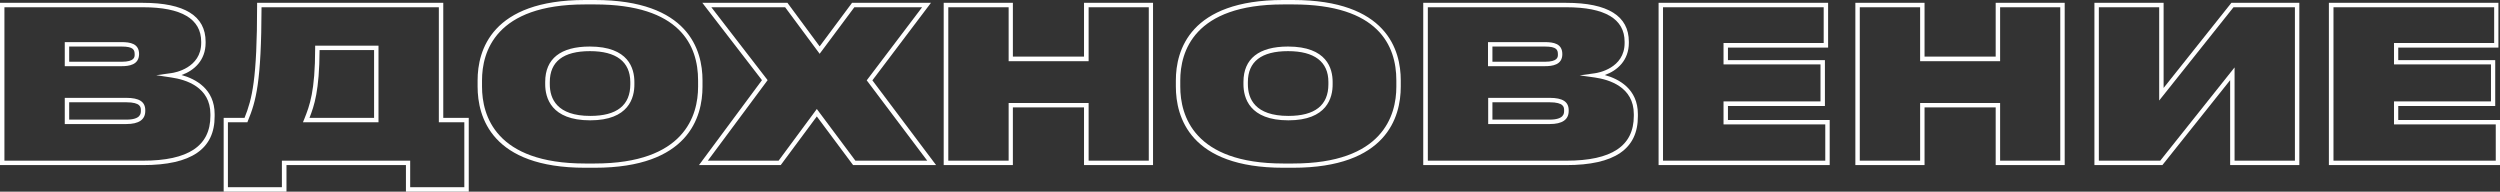 <?xml version="1.0" encoding="UTF-8"?> <!-- Generator: Adobe Illustrator 26.1.0, SVG Export Plug-In . SVG Version: 6.00 Build 0) --> <svg xmlns="http://www.w3.org/2000/svg" xmlns:xlink="http://www.w3.org/1999/xlink" id="Layer_1" x="0px" y="0px" viewBox="0 0 141.28 10.83" style="enable-background:new 0 0 141.28 10.83;" xml:space="preserve"><rect x="0" y="0" width="141.28" height="10.83" fill="#333333" stroke="none"/> <style type="text/css"> .st0{fill:#F9F9FA;} .st1{fill:none;stroke:#000000;stroke-width:7;stroke-miterlimit:10;} .st2{clip-path:url(#SVGID_00000155146982494417607370000004079836819801680010_);fill:#E30613;} .st3{fill:none;} .st4{clip-path:url(#SVGID_00000096754405332375771130000001668973674037422721_);} .st5{clip-path:url(#SVGID_00000090284973351553196510000012424107969572378758_);} .st6{clip-path:url(#SVGID_00000003813134146432308280000004782467279318468273_);} .st7{clip-path:url(#SVGID_00000074411425169863406020000013292817839218134445_);fill:#E30613;} .st8{clip-path:url(#SVGID_00000074411425169863406020000013292817839218134445_);fill:#DADADA;} .st9{clip-path:url(#SVGID_00000067221381066544679630000003876850519547686837_);fill:#E30613;} .st10{clip-path:url(#SVGID_00000067221381066544679630000003876850519547686837_);fill:#DADADA;} .st11{clip-path:url(#SVGID_00000130610520823732150340000006669232255627345570_);fill:#E30613;} .st12{clip-path:url(#SVGID_00000140713198907720429520000001835458886057459633_);fill:#DADADA;} .st13{clip-path:url(#SVGID_00000083801047579053003790000012849677809547381683_);fill:#E30613;} .st14{clip-path:url(#SVGID_00000083801047579053003790000012849677809547381683_);fill:#DADADA;} .st15{clip-path:url(#SVGID_00000158022245024845543050000008697613442273137845_);fill:#E30613;} .st16{clip-path:url(#SVGID_00000158022245024845543050000008697613442273137845_);fill:#DADADA;} .st17{clip-path:url(#SVGID_00000004540094917070018970000010639415680670526369_);fill:#E30613;} .st18{clip-path:url(#SVGID_00000004540094917070018970000010639415680670526369_);fill:#DADADA;} .st19{clip-path:url(#SVGID_00000140723683443305782630000004929681224921973178_);} .st20{clip-path:url(#SVGID_00000036930500203901145160000018411108967060332181_);} .st21{clip-path:url(#SVGID_00000133503761262528201910000006239376712452818083_);} .st22{clip-path:url(#SVGID_00000093163147349147402300000001998938235412380068_);} .st23{clip-path:url(#SVGID_00000134240268622992009520000000553051585444282013_);} .st24{clip-path:url(#SVGID_00000176032412771168260880000009036668462268777856_);} .st25{clip-path:url(#SVGID_00000072246096088728458100000001423878966723773568_);} .st26{clip-path:url(#SVGID_00000142134072077979680190000015156741641078913467_);} .st27{clip-path:url(#SVGID_00000165233167533072649290000008248863601301399686_);} .st28{clip-path:url(#SVGID_00000108305307398484854640000003931956401740783785_);fill:#E30613;} .st29{clip-path:url(#SVGID_00000108305307398484854640000003931956401740783785_);} .st30{clip-path:url(#SVGID_00000108305307398484854640000003931956401740783785_);fill:#FFFFFF;} .st31{clip-path:url(#SVGID_00000108305307398484854640000003931956401740783785_);fill:#F6F6F6;} .st32{clip-path:url(#SVGID_00000108305307398484854640000003931956401740783785_);fill:#FFD007;} .st33{clip-path:url(#SVGID_00000108305307398484854640000003931956401740783785_);fill-rule:evenodd;clip-rule:evenodd;fill:#C3162C;} .st34{clip-path:url(#SVGID_00000108305307398484854640000003931956401740783785_);fill:#585857;} .st35{clip-path:url(#SVGID_00000108305307398484854640000003931956401740783785_);fill:#C6C6C6;} .st36{clip-path:url(#SVGID_00000108305307398484854640000003931956401740783785_);fill:#111110;} .st37{clip-path:url(#SVGID_00000067955284421359491720000017386989866060656261_);} .st38{clip-path:url(#SVGID_00000029034910893269171340000010794242499315890102_);fill-rule:evenodd;clip-rule:evenodd;fill:#C3162C;} .st39{clip-path:url(#SVGID_00000029034910893269171340000010794242499315890102_);fill:#C3162C;} .st40{clip-path:url(#SVGID_00000029034910893269171340000010794242499315890102_);fill-rule:evenodd;clip-rule:evenodd;fill:#FFFFFF;} .st41{clip-path:url(#SVGID_00000029034910893269171340000010794242499315890102_);fill-rule:evenodd;clip-rule:evenodd;fill:#C6C6C6;} .st42{clip-path:url(#SVGID_00000029034910893269171340000010794242499315890102_);fill:#FFFFFF;} .st43{clip-path:url(#SVGID_00000029034910893269171340000010794242499315890102_);fill:#3D3D3C;} .st44{clip-path:url(#SVGID_00000029034910893269171340000010794242499315890102_);fill:#585857;} .st45{clip-path:url(#SVGID_00000029034910893269171340000010794242499315890102_);fill:#C6C6C6;} .st46{clip-path:url(#SVGID_00000029034910893269171340000010794242499315890102_);fill:#111110;} .st47{clip-path:url(#SVGID_00000136372118299559974440000004533576912000511377_);} .st48{clip-path:url(#SVGID_00000141446352082925414310000005067986986351321221_);fill-rule:evenodd;clip-rule:evenodd;fill:#C3162C;} .st49{clip-path:url(#SVGID_00000141446352082925414310000005067986986351321221_);fill:#C3162C;} .st50{clip-path:url(#SVGID_00000141446352082925414310000005067986986351321221_);fill-rule:evenodd;clip-rule:evenodd;fill:#FFFFFF;} .st51{clip-path:url(#SVGID_00000141446352082925414310000005067986986351321221_);fill-rule:evenodd;clip-rule:evenodd;fill:#C6C6C6;} .st52{clip-path:url(#SVGID_00000141446352082925414310000005067986986351321221_);fill:#FFFFFF;} .st53{clip-path:url(#SVGID_00000141446352082925414310000005067986986351321221_);fill:#3D3D3C;} .st54{clip-path:url(#SVGID_00000141446352082925414310000005067986986351321221_);fill:#C6C6C6;} .st55{clip-path:url(#SVGID_00000141446352082925414310000005067986986351321221_);fill:#585857;} .st56{clip-path:url(#SVGID_00000141446352082925414310000005067986986351321221_);fill:#111110;} .st57{clip-path:url(#SVGID_00000004524668850144552980000013636053286918415263_);} .st58{clip-path:url(#SVGID_00000117636053681092633400000003178336156986438320_);fill-rule:evenodd;clip-rule:evenodd;fill:#C3162C;} .st59{clip-path:url(#SVGID_00000117636053681092633400000003178336156986438320_);fill:#C3162C;} .st60{clip-path:url(#SVGID_00000117636053681092633400000003178336156986438320_);fill-rule:evenodd;clip-rule:evenodd;fill:#FFFFFF;} .st61{clip-path:url(#SVGID_00000117636053681092633400000003178336156986438320_);fill-rule:evenodd;clip-rule:evenodd;fill:#C6C6C6;} .st62{clip-path:url(#SVGID_00000117636053681092633400000003178336156986438320_);fill:#FFFFFF;} .st63{clip-path:url(#SVGID_00000117636053681092633400000003178336156986438320_);fill:#3D3D3C;} .st64{clip-path:url(#SVGID_00000117636053681092633400000003178336156986438320_);fill:#C6C6C6;} .st65{clip-path:url(#SVGID_00000117636053681092633400000003178336156986438320_);fill:#585857;} .st66{clip-path:url(#SVGID_00000117636053681092633400000003178336156986438320_);fill:#111110;} .st67{clip-path:url(#SVGID_00000062169757701138514900000014114018342934483124_);} .st68{clip-path:url(#SVGID_00000088846351564273432240000012955387237215326104_);fill-rule:evenodd;clip-rule:evenodd;fill:#C3162C;} .st69{clip-path:url(#SVGID_00000088846351564273432240000012955387237215326104_);fill:#C3162C;} .st70{clip-path:url(#SVGID_00000088846351564273432240000012955387237215326104_);fill-rule:evenodd;clip-rule:evenodd;fill:#FFFFFF;} .st71{clip-path:url(#SVGID_00000088846351564273432240000012955387237215326104_);fill:#FFFFFF;} .st72{clip-path:url(#SVGID_00000088846351564273432240000012955387237215326104_);fill-rule:evenodd;clip-rule:evenodd;fill:#C6C6C6;} .st73{clip-path:url(#SVGID_00000088846351564273432240000012955387237215326104_);fill:#3D3D3C;} .st74{clip-path:url(#SVGID_00000088846351564273432240000012955387237215326104_);fill:#C6C6C6;} .st75{clip-path:url(#SVGID_00000088846351564273432240000012955387237215326104_);fill:#585857;} .st76{clip-path:url(#SVGID_00000088846351564273432240000012955387237215326104_);fill:#111110;} .st77{clip-path:url(#SVGID_00000043445468548323024880000001661173954465076099_);} .st78{clip-path:url(#SVGID_00000098907759145907330970000002484000779779868042_);fill:#C6C6C6;} .st79{clip-path:url(#SVGID_00000098907759145907330970000002484000779779868042_);fill:#585857;} .st80{clip-path:url(#SVGID_00000098907759145907330970000002484000779779868042_);fill:#111110;} .st81{clip-path:url(#SVGID_00000098907759145907330970000002484000779779868042_);fill-rule:evenodd;clip-rule:evenodd;fill:#C3162C;} .st82{clip-path:url(#SVGID_00000098907759145907330970000002484000779779868042_);fill:#C3162C;} .st83{clip-path:url(#SVGID_00000098907759145907330970000002484000779779868042_);fill-rule:evenodd;clip-rule:evenodd;fill:#FFFFFF;} .st84{clip-path:url(#SVGID_00000098907759145907330970000002484000779779868042_);fill-rule:evenodd;clip-rule:evenodd;fill:#C6C6C6;} .st85{clip-path:url(#SVGID_00000098907759145907330970000002484000779779868042_);fill:#FFFFFF;} .st86{clip-path:url(#SVGID_00000098907759145907330970000002484000779779868042_);fill:#3D3D3C;} .st87{clip-path:url(#SVGID_00000098907759145907330970000002484000779779868042_);fill:#E30613;} .st88{clip-path:url(#SVGID_00000167361503946029305070000000810100580215679876_);fill:#E41F1C;} .st89{fill:#F6F6F6;} .st90{clip-path:url(#SVGID_00000116204004615653685020000008138482085419167146_);fill:#E41F1C;} .st91{fill:none;stroke:#000000;stroke-width:4;stroke-miterlimit:10;} .st92{fill:none;stroke:#000000;stroke-width:3;stroke-miterlimit:10;} .st93{fill:none;stroke:#000000;stroke-width:3;stroke-linejoin:round;stroke-miterlimit:10;} .st94{clip-path:url(#SVGID_00000065771919669990725340000007189379526196347312_);} .st95{clip-path:url(#SVGID_00000029749573420135045820000015860771451519146898_);fill:none;stroke:#575756;stroke-width:3;stroke-miterlimit:10;} .st96{clip-path:url(#SVGID_00000178888427294125322130000016866113747732462515_);fill-rule:evenodd;clip-rule:evenodd;} .st97{clip-path:url(#SVGID_00000170268560649055567430000015852817974576208317_);fill-rule:evenodd;clip-rule:evenodd;} .st98{clip-path:url(#SVGID_00000077293929269553641120000017621181796237327495_);} .st99{clip-path:url(#SVGID_00000031179481317893907980000010729366587268096149_);fill:none;stroke:#575756;stroke-width:3;stroke-miterlimit:10;} .st100{clip-path:url(#SVGID_00000139267518424469904440000007642927063249732014_);fill:none;stroke:#FFD007;stroke-width:4;stroke-miterlimit:10;} .st101{clip-path:url(#SVGID_00000160183086713971501860000003340874017002445228_);} .st102{clip-path:url(#SVGID_00000108293190622855884660000001244291814212490654_);fill:none;stroke:#575756;stroke-width:3;stroke-miterlimit:10;} .st103{clip-path:url(#SVGID_00000002385483489399698700000008854168407702332825_);} .st104{clip-path:url(#SVGID_00000062153116153538348580000005203123866532548757_);} .st105{clip-path:url(#SVGID_00000168826495956291733070000016377224619953370033_);fill:none;stroke:#575756;stroke-width:3;stroke-miterlimit:10;} .st106{clip-path:url(#SVGID_00000021105176929538776050000003029956229866446976_);} .st107{fill:none;stroke:#575756;stroke-width:3;stroke-miterlimit:10;} .st108{clip-path:url(#SVGID_00000160901406235446808320000013958344191328190625_);fill:#E41F1C;} .st109{clip-path:url(#SVGID_00000179606272439160471890000014261767271744958344_);fill:#E41F1C;} .st110{fill:none;stroke:#000000;stroke-width:7;stroke-linejoin:round;stroke-miterlimit:10;} .st111{clip-path:url(#SVGID_00000152228261458034407340000009222205244147512210_);fill:#E30613;} .st112{fill:none;stroke:#000000;stroke-width:4;stroke-linejoin:round;stroke-miterlimit:10;} .st113{fill:#C6C6C6;} .st114{fill:#585857;} .st115{fill:#111110;} .st116{fill-rule:evenodd;clip-rule:evenodd;fill:#C3162C;} .st117{fill:#C3162C;} .st118{fill-rule:evenodd;clip-rule:evenodd;fill:#FFFFFF;} .st119{fill-rule:evenodd;clip-rule:evenodd;fill:#C6C6C6;} .st120{fill:#FFFFFF;} .st121{fill:#3D3D3C;} .st122{fill:#E30613;} .st123{fill:#DADADA;} .st124{clip-path:url(#SVGID_00000085970544778988141730000001693481221824305803_);fill:#E30613;} .st125{clip-path:url(#SVGID_00000085970544778988141730000001693481221824305803_);fill:#DADADA;} .st126{clip-path:url(#SVGID_00000033350981792231407420000011371910963768409765_);} .st127{clip-path:url(#SVGID_00000107548820041167717900000000994387976645899167_);} .st128{clip-path:url(#SVGID_00000166635254916985149910000004184761112625748119_);fill:none;stroke:#000000;stroke-width:3;stroke-linejoin:round;stroke-miterlimit:10;} .st129{clip-path:url(#SVGID_00000166635254916985149910000004184761112625748119_);fill:none;stroke:#000000;stroke-width:3;stroke-miterlimit:10;} .st130{clip-path:url(#SVGID_00000056408526537771247890000004257671868743861399_);} .st131{clip-path:url(#SVGID_00000163058130124890453480000007191487770596027287_);fill:none;stroke:#000000;stroke-width:3;stroke-miterlimit:10;} .st132{fill:#EAEAEA;} .st133{fill:#E8E8E8;} .st134{fill:#FAFAFB;} .st135{fill:url(#SVGID_00000177473732179173511520000012318410865949096885_);} .st136{fill:url(#SVGID_00000025411423840746069870000002072201206568375180_);} </style> <g> <g> <path class="st120" d="M8.08,9.33H0V0.16h8.08c2.35,0,3.54,0.74,3.54,2.2v0.06c0,0.99-0.65,1.57-1.36,1.82 c0.8,0.22,1.87,0.79,1.87,2.21v0.11C12.14,8.42,10.81,9.33,8.08,9.33z M0.25,9.08h7.83c2.56,0,3.81-0.83,3.81-2.53V6.45 c0-1.53-1.38-1.95-2.2-2.07L8.83,4.25l0.86-0.12c0.17-0.02,1.68-0.28,1.68-1.71V2.36c0-1.29-1.11-1.95-3.29-1.95H0.25V9.08z M7.14,7.01H3.66V5.53h3.48c0.73,0,1.07,0.22,1.07,0.7v0.04C8.21,6.76,7.85,7.01,7.14,7.01z M3.91,6.76h3.23 c0.82,0,0.82-0.35,0.82-0.5V6.23c0-0.16,0-0.45-0.82-0.45H3.91V6.76z M6.87,3.74H3.66V2.38h3.21c0.49,0,0.99,0.08,0.99,0.68 C7.85,3.67,7.29,3.74,6.87,3.74z M3.91,3.49h2.96c0.74,0,0.74-0.27,0.74-0.41c0-0.26-0.06-0.45-0.74-0.45H3.91V3.49z"></path> </g> <g> <path class="st120" d="M26.49,10.83h-3.55v-1.5h-6.75v1.5h-3.55V6.66h1.18c0.43-1.08,0.71-2.17,0.71-6.38V0.16h10.52v6.5h1.44 V10.83z M23.19,10.58h3.05V6.91H24.8v-6.5H14.78c-0.01,4.24-0.31,5.3-0.77,6.42l-0.03,0.08h-1.1v3.67h3.05v-1.5h7.25V10.58z M21.39,6.91h-4.27l0.09-0.22c0.28-0.71,0.6-1.51,0.6-3.98V2.58h3.58V6.91z M17.49,6.66h3.65V2.83h-3.08 C18.05,5.12,17.76,5.97,17.49,6.66z"></path> </g> <g> <path class="st120" d="M33.61,9.48h-0.55c-5.28,0-6.07-2.87-6.07-4.59V4.54c0-1.69,0.79-4.54,6.07-4.54h0.55 c5.3,0,6.09,2.84,6.09,4.54V4.9C39.7,6.61,38.91,9.48,33.61,9.48z M33.06,0.25c-5.07,0-5.82,2.69-5.82,4.29V4.9 c0,1.62,0.76,4.34,5.82,4.34h0.55c5.08,0,5.84-2.72,5.84-4.34V4.54c0-1.96-1.01-4.29-5.84-4.29H33.06z M33.35,6.8 c-2.21,0-2.54-1.28-2.54-2.04V4.63c0-1.31,0.87-2,2.52-2c2.2,0,2.52,1.25,2.52,2v0.12C35.86,5.52,35.54,6.8,33.35,6.8z M33.34,2.89c-1.51,0-2.27,0.59-2.27,1.75v0.12c0,0.82,0.4,1.79,2.29,1.79c1.5,0,2.26-0.6,2.26-1.79V4.63 C35.61,3.49,34.83,2.89,33.34,2.89z"></path> </g> <g> <path class="st120" d="M52.9,9.33h-4.69l-2.05-2.75l-2.04,2.75H39.5l3.56-4.8l-3.37-4.37h4.81l1.82,2.46l1.83-2.46h4.46L49.3,4.54 L52.9,9.33z M48.34,9.08h4.06l-3.42-4.54l3.13-4.13h-3.83l-1.96,2.63l-1.95-2.63H40.2l3.18,4.12L40,9.08H44l2.16-2.92L48.34,9.08z "></path> </g> <g> <path class="st120" d="M65.16,9.33h-3.9V6.07h-4.02v3.26h-3.91V0.16h3.91V3.2h4.02V0.16h3.9V9.33z M61.52,9.08h3.4V0.41h-3.4v3.05 H57V0.41h-3.41v8.67H57V5.82h4.52V9.08z"></path> </g> <g> <path class="st120" d="M73.07,9.48h-0.55c-5.28,0-6.07-2.87-6.07-4.59V4.54c0-1.69,0.79-4.54,6.07-4.54h0.55 c5.3,0,6.09,2.84,6.09,4.54V4.9C79.16,6.61,78.36,9.48,73.07,9.48z M72.52,0.25c-5.07,0-5.82,2.69-5.82,4.29V4.9 c0,1.62,0.76,4.34,5.82,4.34h0.55c5.08,0,5.84-2.72,5.84-4.34V4.54c0-1.96-1.01-4.29-5.84-4.29H72.52z M72.81,6.8 c-2.21,0-2.54-1.28-2.54-2.04V4.63c0-1.31,0.87-2,2.52-2c2.2,0,2.52,1.25,2.52,2v0.12C75.32,5.52,74.99,6.8,72.81,6.8z M72.79,2.89c-1.51,0-2.27,0.59-2.27,1.75v0.12c0,0.82,0.4,1.79,2.29,1.79c1.5,0,2.26-0.6,2.26-1.79V4.63 C75.07,3.49,74.28,2.89,72.79,2.89z"></path> </g> <g> <path class="st120" d="M88.51,9.33h-8.08V0.16h8.08c2.35,0,3.54,0.74,3.54,2.2v0.06c0,0.99-0.65,1.57-1.36,1.82 c0.8,0.22,1.87,0.79,1.87,2.21v0.11C92.57,8.42,91.24,9.33,88.51,9.33z M80.69,9.08h7.83c2.56,0,3.81-0.83,3.81-2.53V6.45 c0-1.53-1.38-1.95-2.2-2.07l-0.86-0.12l0.86-0.12c0.17-0.02,1.68-0.28,1.68-1.71V2.36c0-1.29-1.11-1.95-3.29-1.95h-7.83V9.08z M87.58,7.01h-3.48V5.53h3.48c0.73,0,1.07,0.22,1.07,0.7v0.04C88.65,6.76,88.29,7.01,87.58,7.01z M84.34,6.76h3.23 c0.82,0,0.82-0.35,0.82-0.5V6.23c0-0.16,0-0.45-0.82-0.45h-3.23V6.76z M87.3,3.74h-3.21V2.38h3.21c0.49,0,0.99,0.08,0.99,0.68 C88.29,3.67,87.73,3.74,87.3,3.74z M84.34,3.49h2.96c0.74,0,0.74-0.27,0.74-0.41c0-0.26-0.06-0.45-0.74-0.45h-2.96V3.49z"></path> </g> <g> <path class="st120" d="M103.4,9.33h-9.67V0.16h9.58v2.53h-5.66v0.71h5.48v2.59h-5.48v0.79h5.75V9.33z M93.98,9.08h9.17V7.03H97.4 V5.73h5.48V3.64H97.4V2.43h5.66V0.41h-9.08V9.08z"></path> </g> <g> <path class="st120" d="M116.68,9.33h-3.9V6.07h-4.02v3.26h-3.91V0.16h3.91V3.2h4.02V0.16h3.9V9.33z M113.03,9.08h3.4V0.41h-3.4 v3.05h-4.52V0.41h-3.41v8.67h3.41V5.82h4.52V9.08z"></path> </g> <g> <path class="st120" d="M129.94,9.33h-3.91v-4.8l-3.83,4.8h-3.84V0.16h3.91v4.81l3.83-4.81h3.84V9.33z M126.28,9.08h3.41V0.41 h-3.47l-4.2,5.27V0.41h-3.41v8.67h3.47l4.2-5.27V9.08z"></path> </g> <g> <path class="st120" d="M141.28,9.33h-9.67V0.16h9.58v2.53h-5.66v0.71h5.48v2.59h-5.48v0.79h5.75V9.33z M131.87,9.08h9.17V7.03 h-5.75V5.73h5.48V3.64h-5.48V2.43h5.66V0.41h-9.08V9.08z"></path> </g> </g> </svg> 